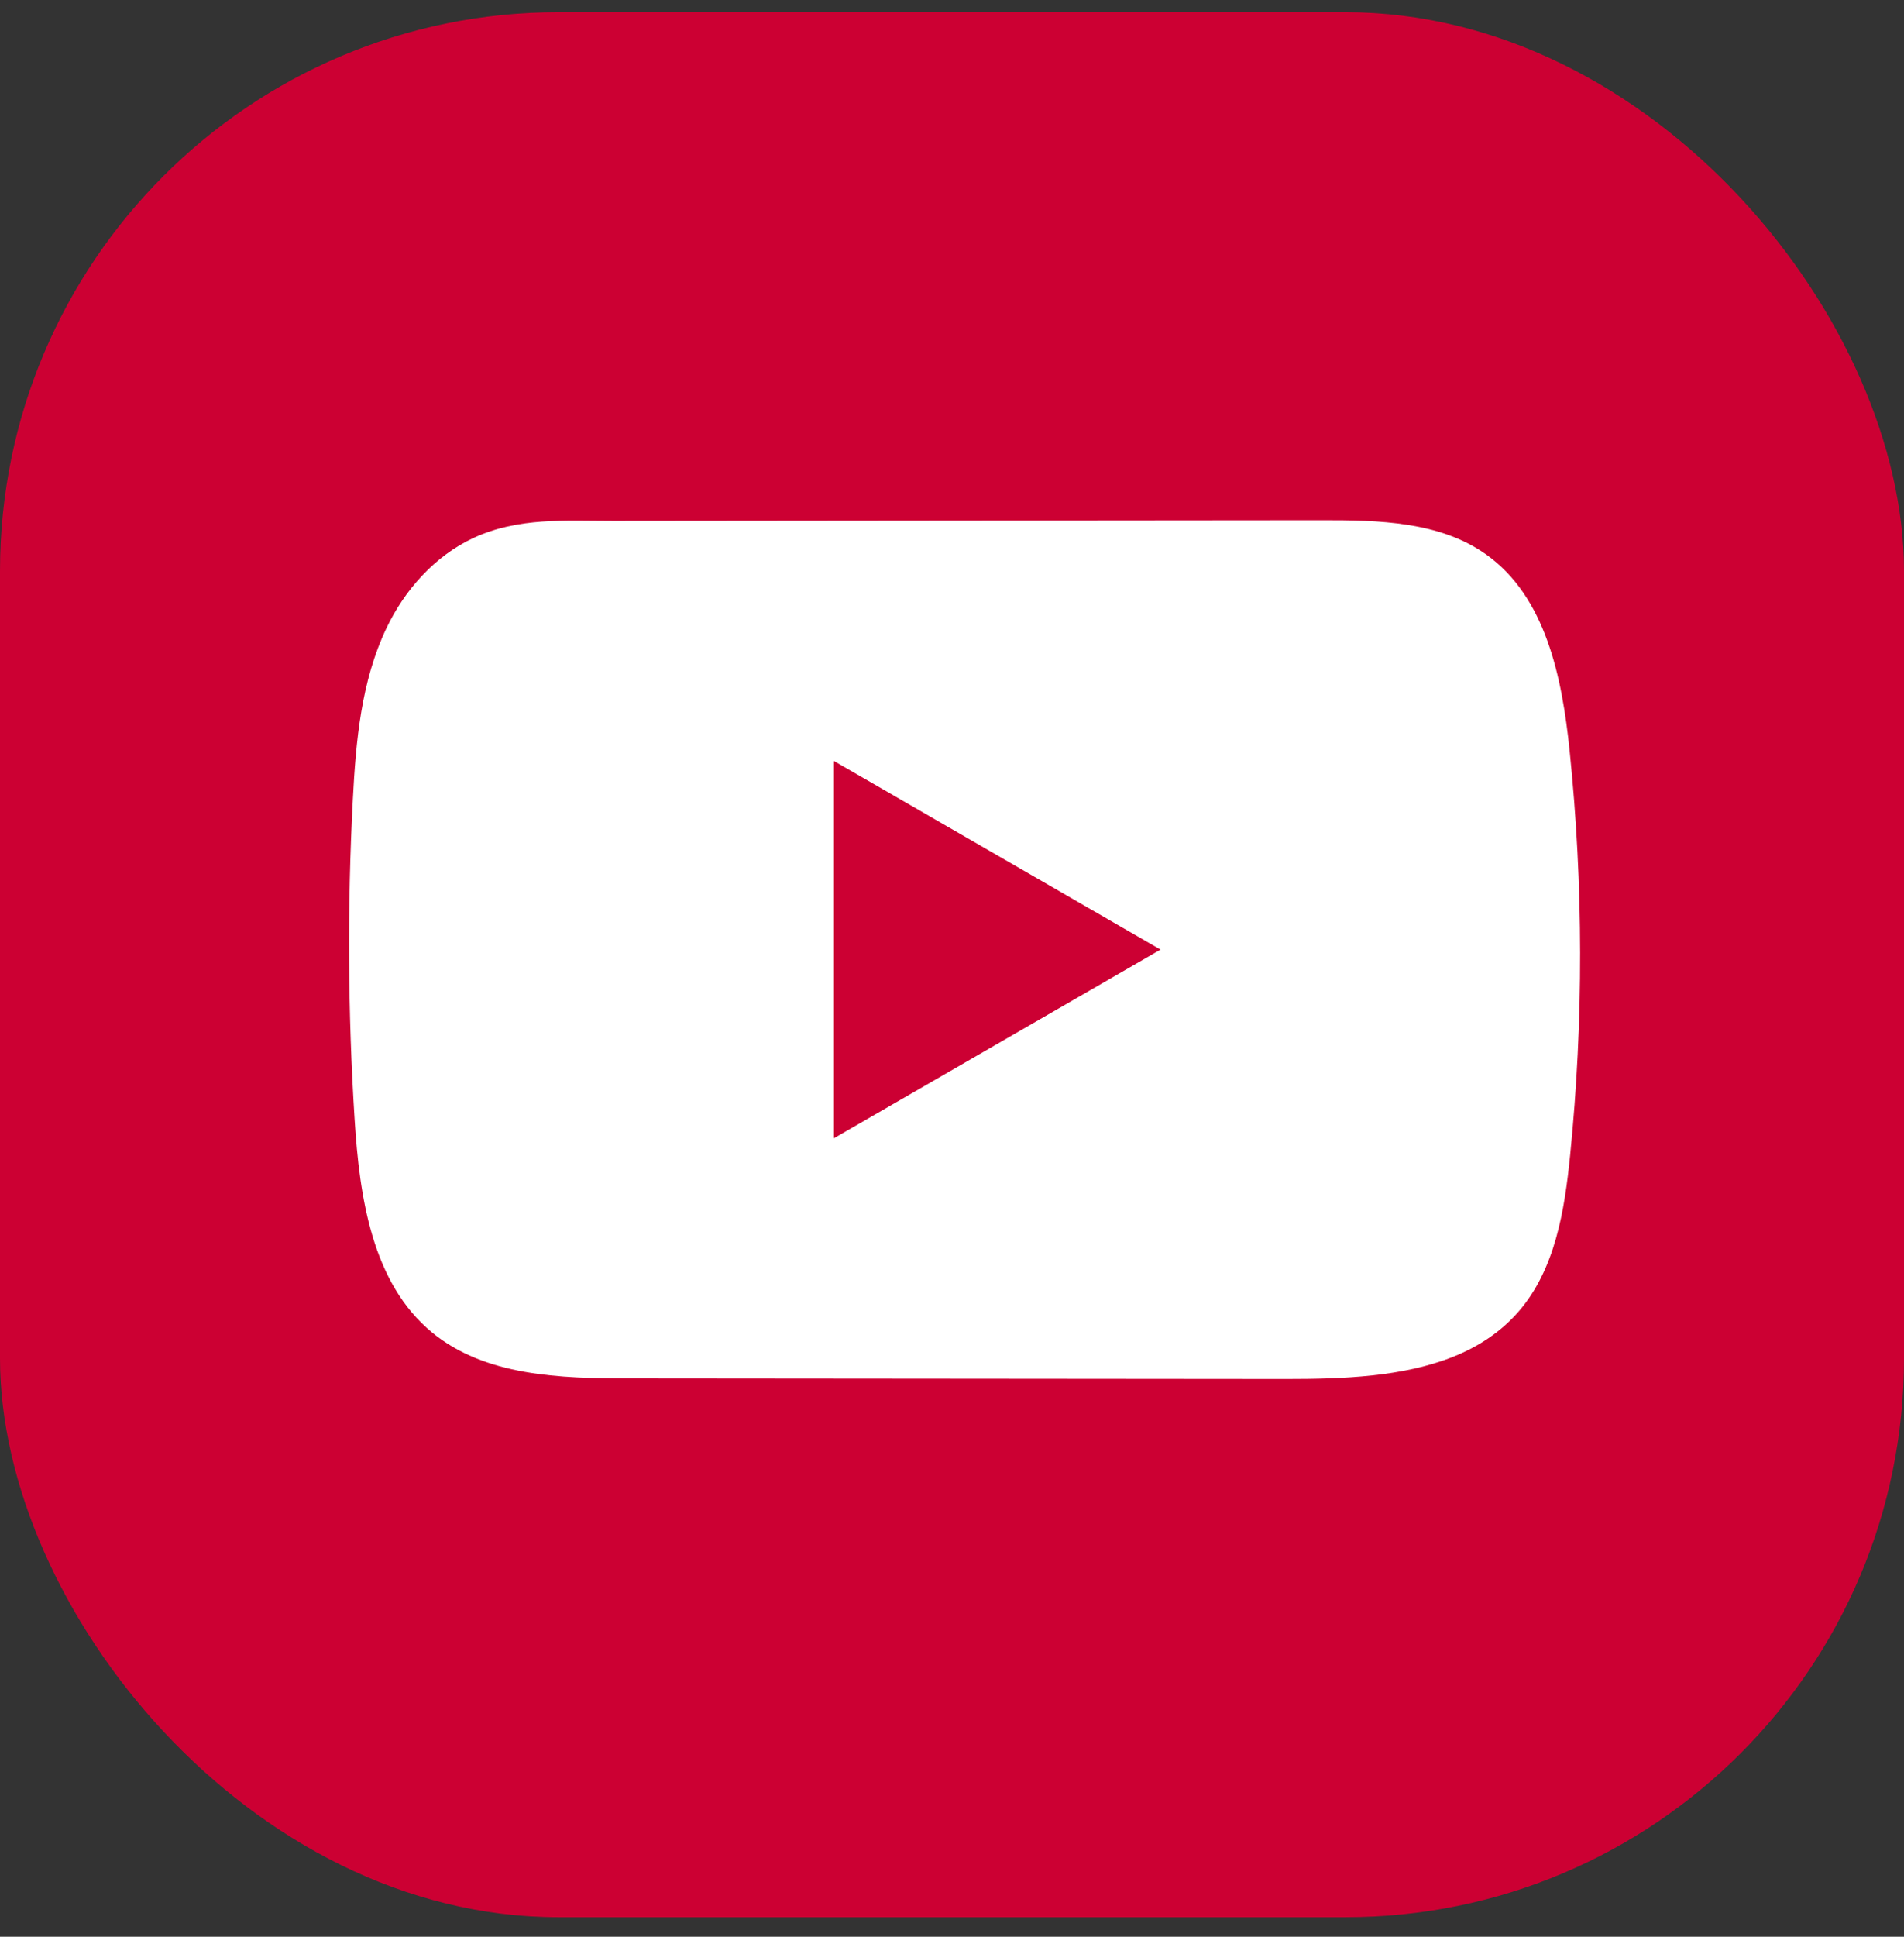 <svg width="60" height="61" viewBox="0 0 60 61" fill="none" xmlns="http://www.w3.org/2000/svg">
<rect x="0" y="0" width="60" height="61" fill="#333333" stroke="none"/>
<g id="Group">
<rect id="Rectangle 1" y="0.385" width="60" height="60" rx="17.6" fill="#CC0033"/>
<path id="Vector" d="M49.462 23.637C49.225 21.336 48.712 18.795 46.825 17.458C45.362 16.421 43.441 16.383 41.648 16.385C37.856 16.389 34.064 16.392 30.272 16.395C26.626 16.399 22.979 16.402 19.332 16.406C17.808 16.406 16.328 16.288 14.913 16.947C13.697 17.513 12.747 18.589 12.177 19.786C11.382 21.453 11.214 23.34 11.119 25.183C10.943 28.538 10.962 31.903 11.175 35.254C11.329 37.702 11.721 40.405 13.612 41.965C15.29 43.347 17.656 43.415 19.83 43.416C26.733 43.422 33.636 43.427 40.539 43.434C41.423 43.434 42.348 43.418 43.249 43.32C45.025 43.128 46.717 42.62 47.857 41.306C49.007 39.98 49.303 38.134 49.479 36.387C49.904 32.152 49.899 27.871 49.462 23.637ZM26.28 35.85V23.969L36.571 29.909L26.28 35.85Z" fill="white"/>
</g>
</svg>
